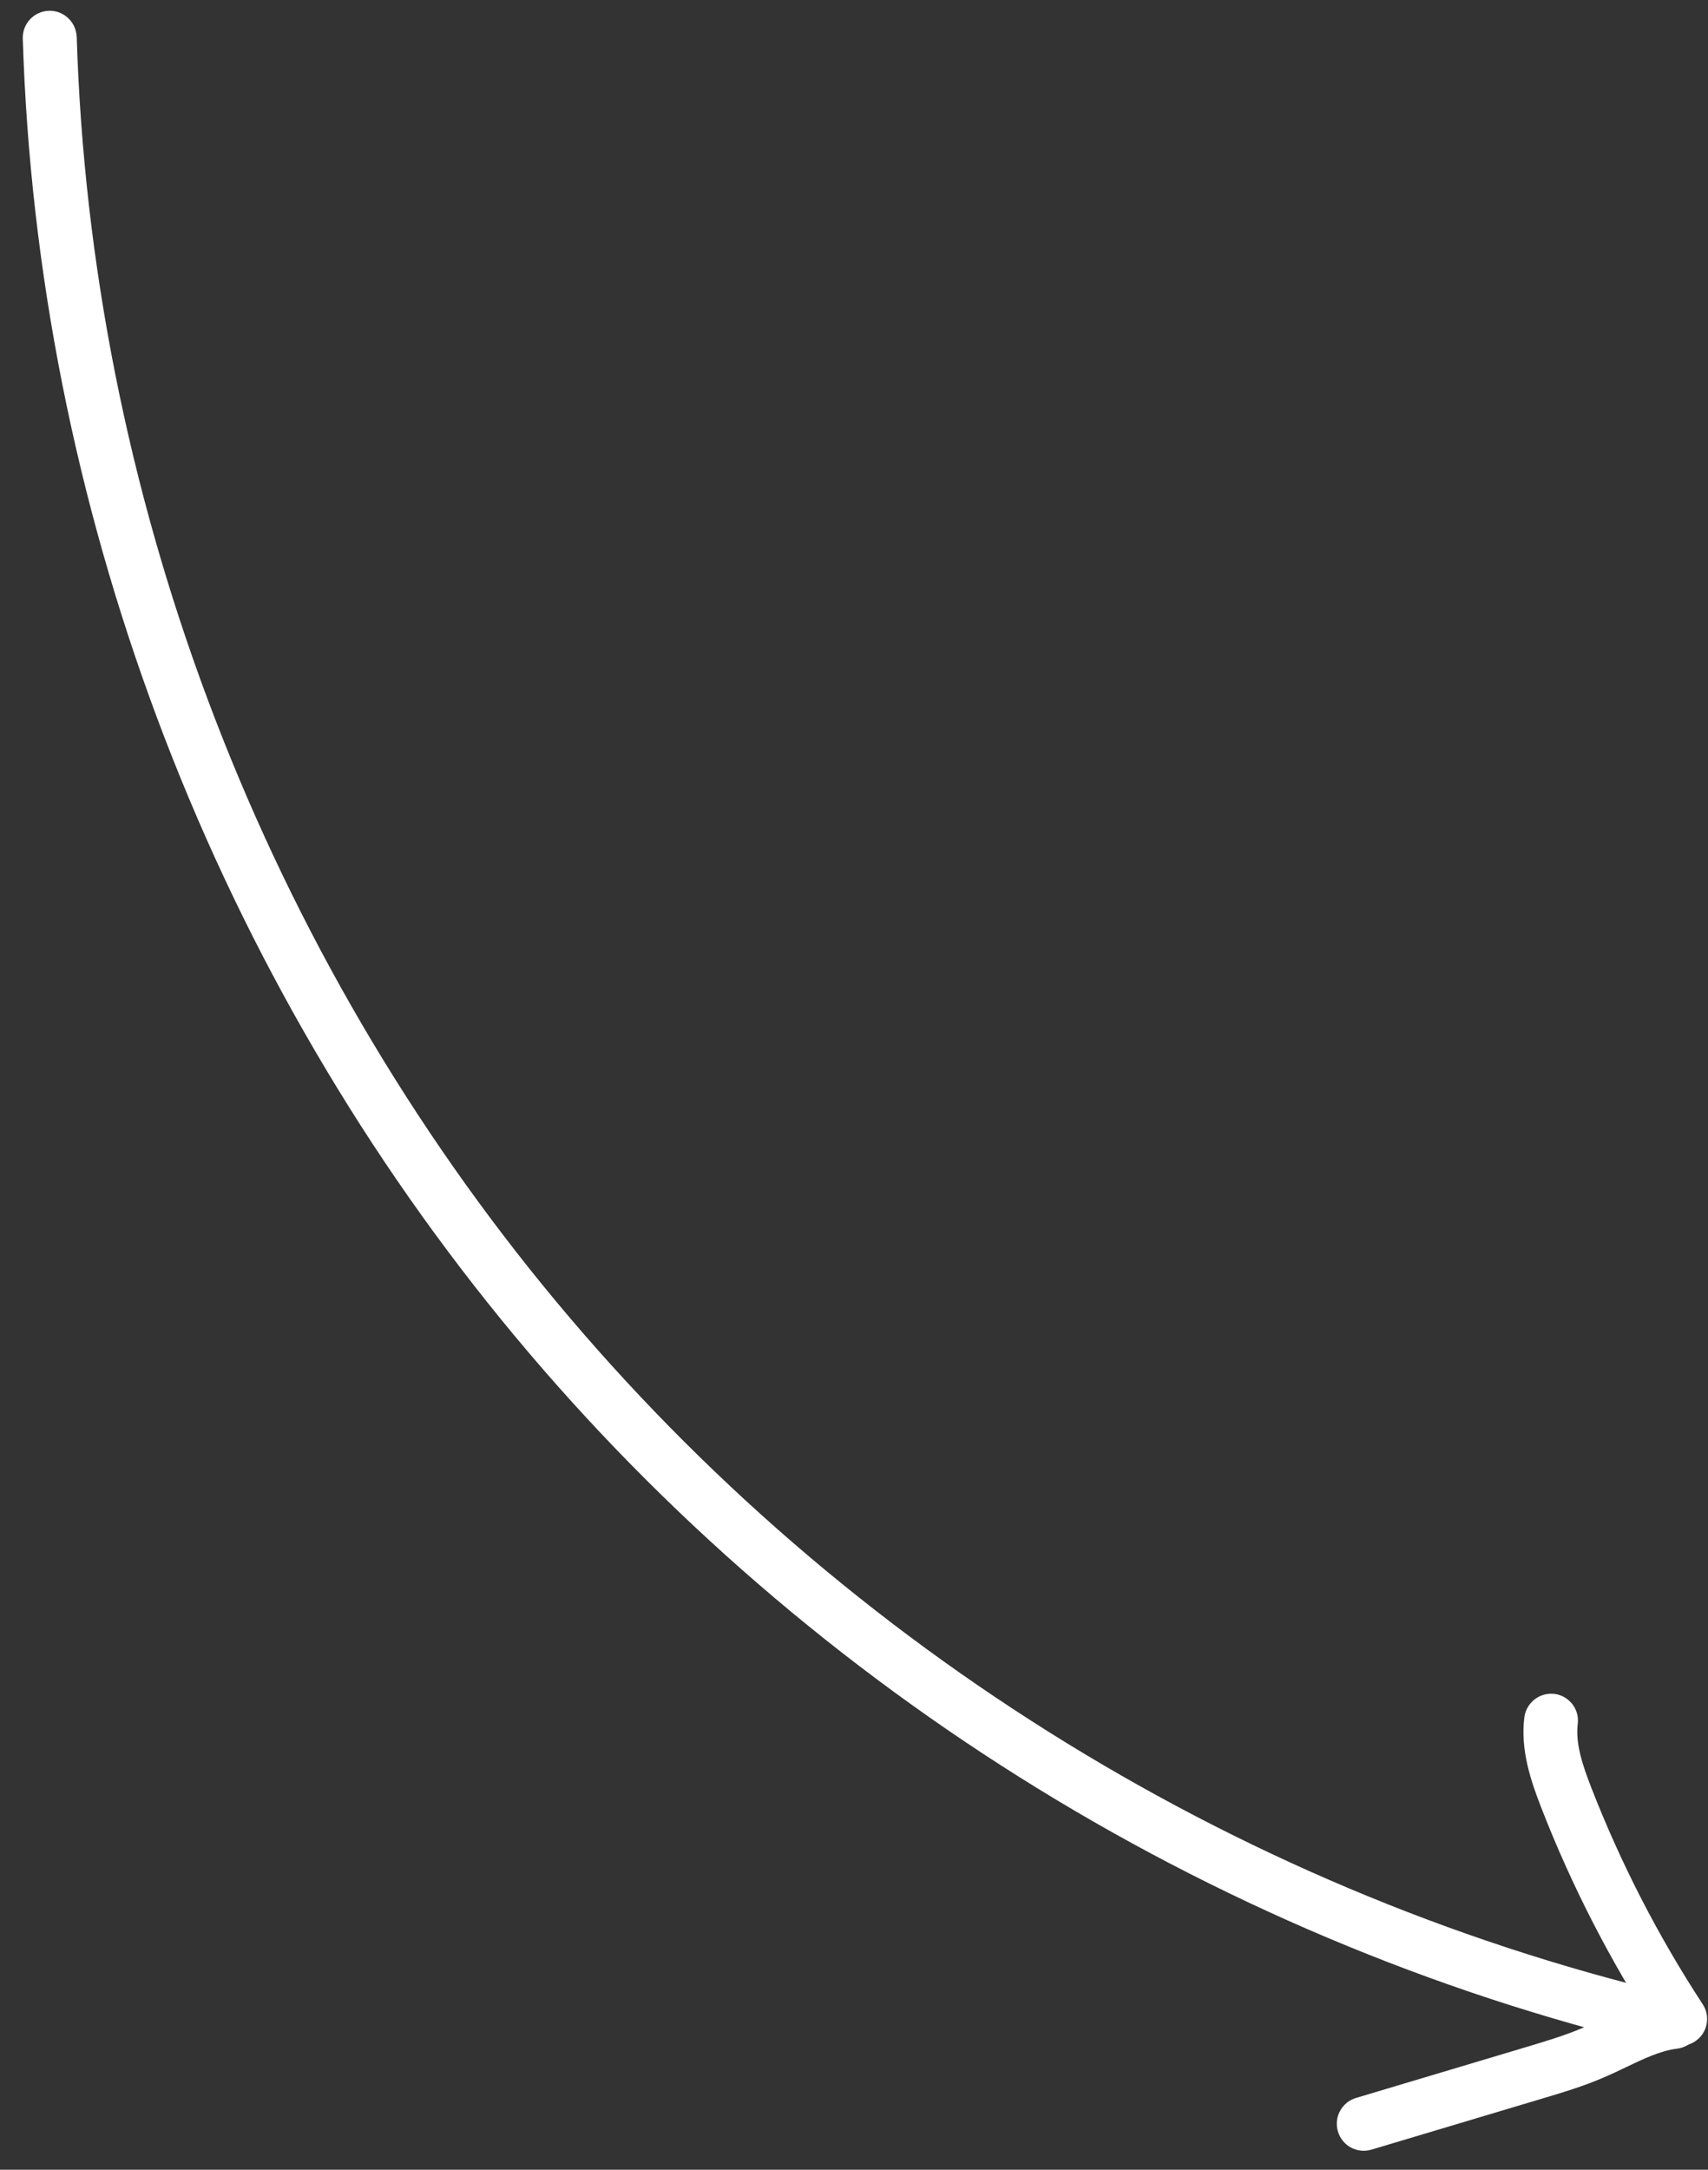 <?xml version="1.0" encoding="UTF-8"?> <svg xmlns="http://www.w3.org/2000/svg" width="63" height="80" viewBox="0 0 63 80" fill="none"><rect x="0" y="0" width="63" height="80" fill="#333333" stroke="none"/> <path d="M2.43 0.597C2.255 0.465 2.039 0.39 1.802 0.398C1.255 0.415 0.823 0.874 0.84 1.421C1.375 18.569 7.637 35.331 18.471 48.634C29.306 61.937 44.468 71.459 61.151 75.451C61.684 75.578 62.222 75.25 62.349 74.718C62.476 74.186 62.147 73.647 61.615 73.52C45.351 69.631 30.577 60.345 20.015 47.383C9.455 34.418 3.348 18.076 2.83 1.363C2.817 1.049 2.664 0.773 2.434 0.6L2.43 0.597Z" fill="white"></path> <path d="M62.337 73.758C62.139 73.609 61.883 73.535 61.618 73.566C60.68 73.681 59.876 74.064 59.102 74.433C58.859 74.548 58.613 74.668 58.366 74.774C57.714 75.055 56.995 75.266 56.305 75.474L50.019 77.353C49.491 77.51 49.193 78.062 49.35 78.59C49.506 79.118 50.059 79.416 50.587 79.259L56.873 77.38C57.618 77.158 58.395 76.927 59.15 76.6C59.424 76.483 59.694 76.357 59.959 76.227C60.617 75.914 61.241 75.612 61.858 75.536C62.406 75.469 62.79 74.975 62.723 74.427C62.69 74.148 62.54 73.91 62.333 73.755L62.337 73.758Z" fill="white"></path> <path d="M57.81 62.65C57.675 62.548 57.516 62.478 57.339 62.457C56.794 62.389 56.298 62.775 56.226 63.317C56.074 64.52 56.466 65.66 56.842 66.632C57.977 69.554 59.425 72.365 61.142 74.984C61.444 75.442 62.055 75.572 62.516 75.272C62.978 74.973 63.106 74.355 62.804 73.898C61.164 71.391 59.783 68.706 58.695 65.912C58.392 65.132 58.105 64.307 58.195 63.567C58.242 63.199 58.084 62.856 57.806 62.647L57.81 62.65Z" fill="white"></path> </svg> 